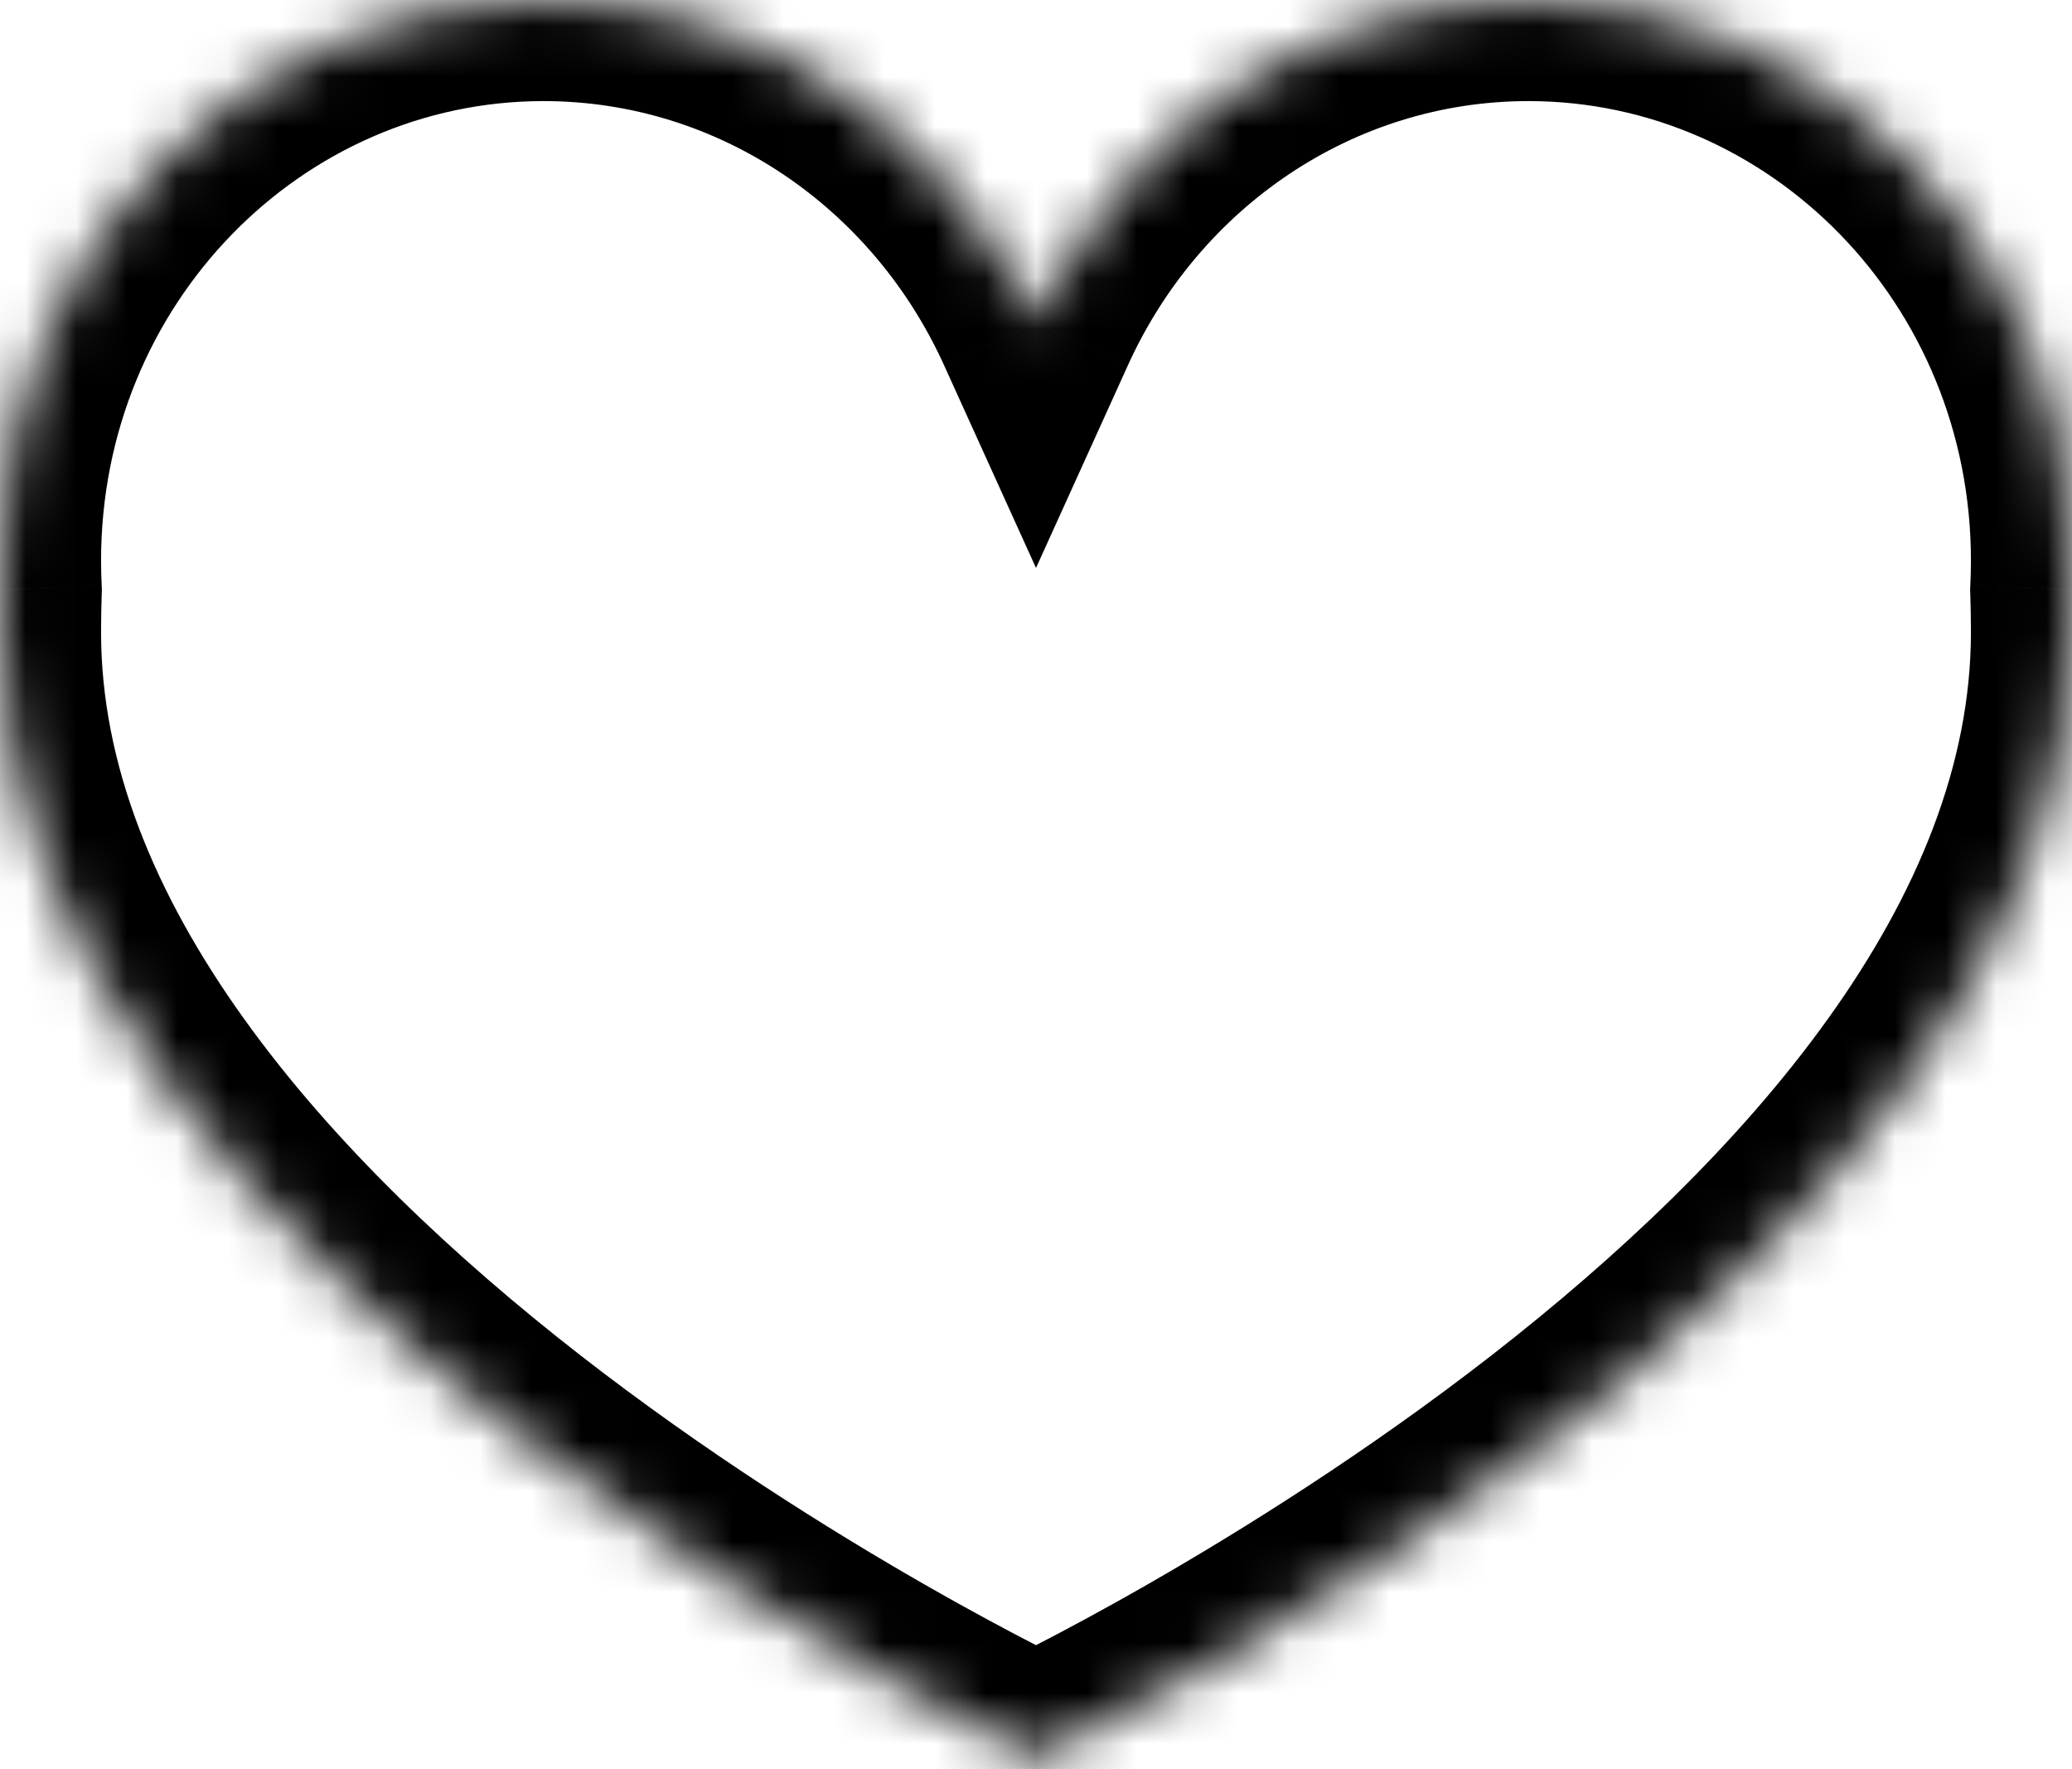 <svg width="41" height="35" viewBox="0 0 41 35" fill="none" xmlns="http://www.w3.org/2000/svg">
<mask id="path-1-inside-1_3_35" fill="white">
<path fill-rule="evenodd" clip-rule="evenodd" d="M41 11.09C41 11.286 40.995 11.48 40.985 11.673C40.995 11.938 41 12.216 41 12.508C41 25.149 20.5 34.783 20.5 34.783C20.5 34.783 0 25.149 0 12.508C0 12.216 0.005 11.938 0.015 11.673C0.005 11.48 0 11.286 0 11.09C0 4.965 4.815 0 10.754 0C15.066 0 18.786 2.617 20.5 6.396C22.214 2.617 25.934 0 30.246 0C36.185 0 41 4.965 41 11.09Z"/>
</mask>
<path d="M40.985 11.673L38.988 11.572L38.984 11.659L38.987 11.746L40.985 11.673ZM20.5 34.783L19.649 36.593L20.5 36.993L21.351 36.593L20.5 34.783ZM0.015 11.673L2.013 11.746L2.016 11.659L2.012 11.572L0.015 11.673ZM20.5 6.396L18.679 7.222L20.5 11.236L22.321 7.222L20.5 6.396ZM42.983 11.773C42.994 11.547 43 11.319 43 11.09H39C39 11.252 38.996 11.413 38.988 11.572L42.983 11.773ZM43 12.508C43 12.194 42.995 11.891 42.984 11.6L38.987 11.746C38.995 11.985 39 12.238 39 12.508H43ZM20.5 34.783C21.351 36.593 21.351 36.593 21.352 36.592C21.352 36.592 21.353 36.592 21.353 36.592C21.355 36.591 21.356 36.59 21.358 36.589C21.362 36.588 21.367 36.585 21.373 36.582C21.385 36.577 21.402 36.568 21.424 36.558C21.468 36.537 21.531 36.507 21.611 36.467C21.772 36.388 22.003 36.273 22.295 36.123C22.879 35.823 23.707 35.383 24.697 34.816C26.674 33.684 29.32 32.033 31.978 29.964C34.627 27.902 37.349 25.379 39.422 22.487C41.495 19.596 43 16.221 43 12.508H39C39 15.115 37.943 17.686 36.171 20.156C34.401 22.626 31.997 24.881 29.522 26.808C27.055 28.727 24.576 30.275 22.709 31.345C21.778 31.878 21.004 32.289 20.467 32.565C20.198 32.703 19.989 32.807 19.849 32.876C19.78 32.91 19.727 32.935 19.694 32.952C19.677 32.96 19.664 32.966 19.657 32.969C19.653 32.971 19.651 32.972 19.649 32.973C19.649 32.973 19.649 32.973 19.648 32.973C19.648 32.973 19.649 32.973 19.649 32.973C19.649 32.973 19.649 32.973 20.5 34.783ZM-2 12.508C-2 16.221 -0.495 19.596 1.578 22.487C3.651 25.379 6.373 27.902 9.022 29.964C11.68 32.033 14.326 33.684 16.303 34.816C17.293 35.383 18.121 35.823 18.705 36.123C18.997 36.273 19.228 36.388 19.389 36.467C19.469 36.507 19.532 36.537 19.576 36.558C19.598 36.568 19.615 36.577 19.627 36.582C19.633 36.585 19.638 36.588 19.642 36.589C19.644 36.59 19.645 36.591 19.647 36.592C19.647 36.592 19.648 36.592 19.648 36.592C19.649 36.593 19.649 36.593 20.5 34.783C21.351 32.973 21.351 32.973 21.351 32.973C21.351 32.973 21.352 32.973 21.352 32.973C21.351 32.973 21.351 32.973 21.351 32.973C21.349 32.972 21.347 32.971 21.343 32.969C21.336 32.966 21.323 32.96 21.306 32.952C21.273 32.935 21.22 32.91 21.151 32.876C21.011 32.807 20.802 32.703 20.533 32.565C19.996 32.289 19.222 31.878 18.291 31.345C16.424 30.275 13.945 28.727 11.478 26.808C9.002 24.881 6.599 22.626 4.829 20.156C3.057 17.686 2 15.115 2 12.508H-2ZM-1.984 11.6C-1.995 11.891 -2 12.194 -2 12.508H2C2 12.238 2.005 11.985 2.013 11.746L-1.984 11.6ZM2.012 11.572C2.004 11.413 2 11.252 2 11.09H-2C-2 11.319 -1.994 11.547 -1.983 11.773L2.012 11.572ZM2 11.09C2 6.011 5.977 2 10.754 2V-2C3.653 -2 -2 3.919 -2 11.09H2ZM10.754 2C14.227 2 17.265 4.107 18.679 7.222L22.321 5.569C20.306 1.127 15.906 -2 10.754 -2V2ZM30.246 -2C25.094 -2 20.694 1.127 18.679 5.569L22.321 7.222C23.735 4.107 26.773 2 30.246 2V-2ZM43 11.09C43 3.919 37.347 -2 30.246 -2V2C35.023 2 39 6.011 39 11.09H43Z" fill="black" mask="url(#path-1-inside-1_3_35)"/>
</svg>
